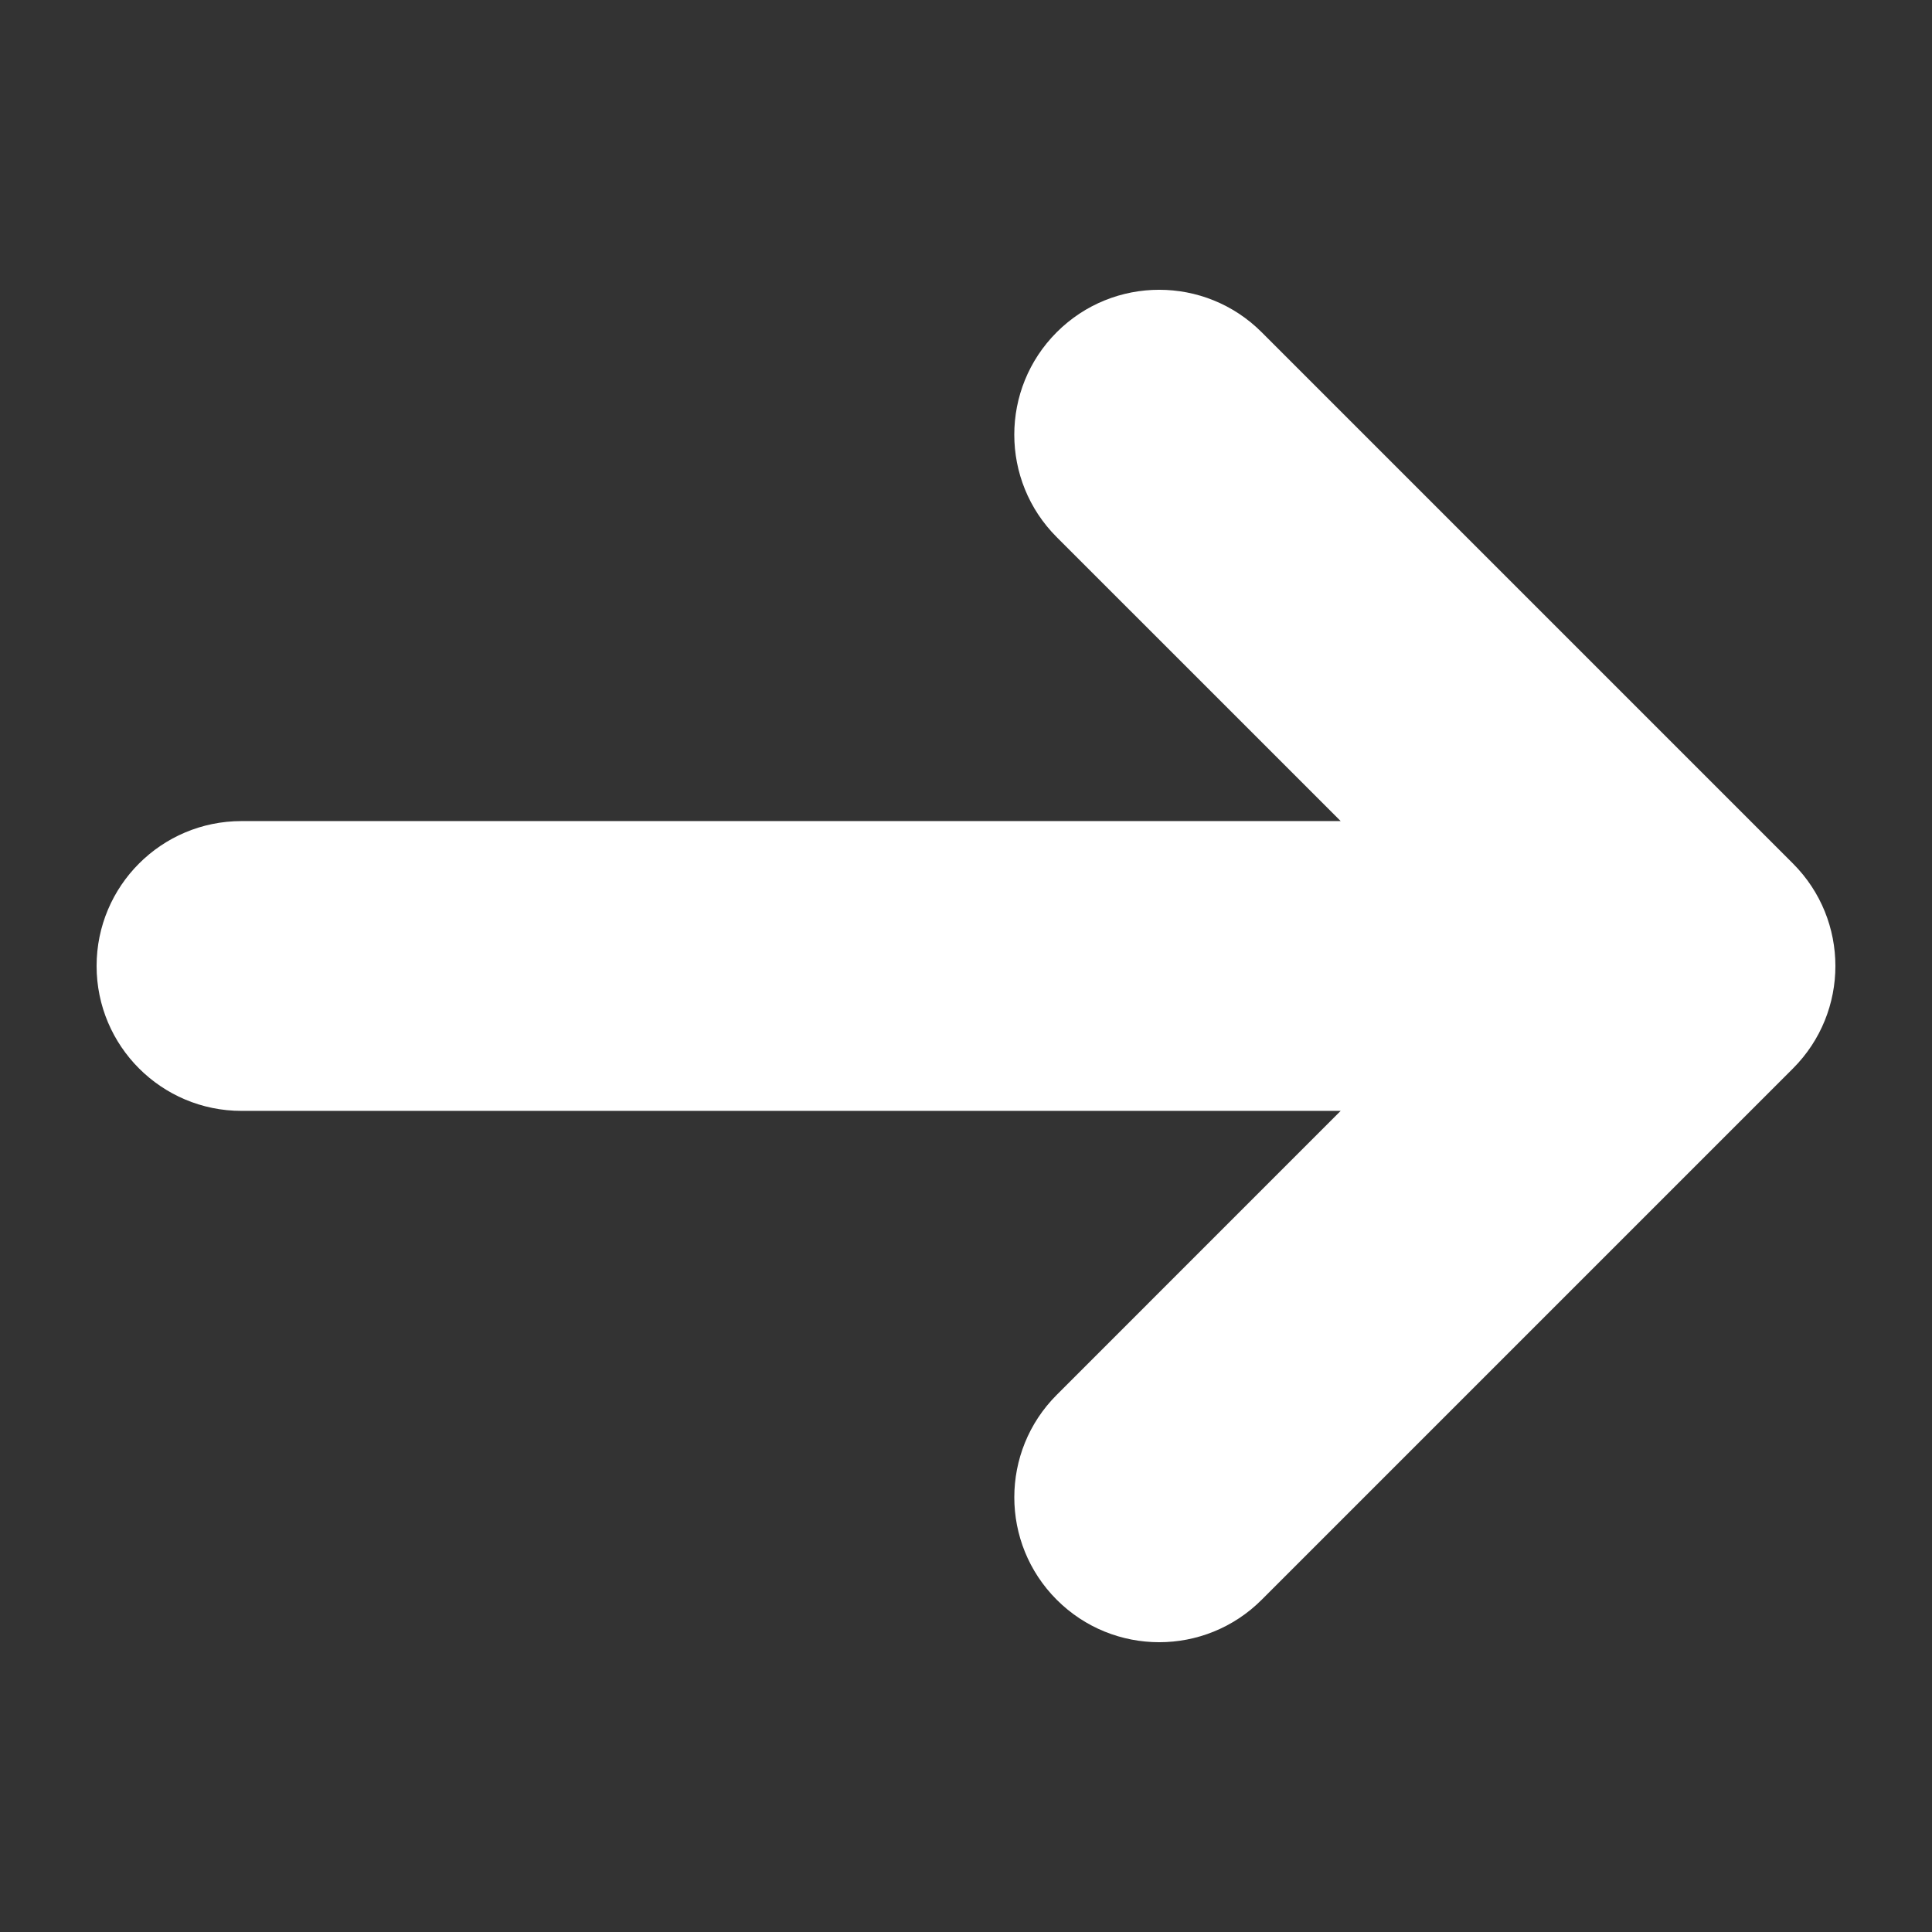 <svg xmlns="http://www.w3.org/2000/svg" xmlns:xlink="http://www.w3.org/1999/xlink" version="1.1" x="0px" y="0px" viewBox="0 0 100 100" enable-background="new 0 0 100 100" xml:space="preserve" aria-hidden="true" width="100px" height="100px" style="fill:url(#CerosGradient_id4ca84a71b);"><rect x="0" y="0" width="100" height="100" fill="#333333" stroke="none"/><defs><linearGradient class="cerosgradient" data-cerosgradient="true" id="CerosGradient_id4ca84a71b" gradientUnits="userSpaceOnUse" x1="50%" y1="100%" x2="50%" y2="0%"><stop offset="0%" stop-color="#FFFFFF"/><stop offset="100%" stop-color="#FFFFFF"/></linearGradient><linearGradient/></defs><path fill="#000000" d="M92.803,44.696l-27.5-27.5c-2.929-2.929-7.678-2.929-10.607,0s-2.929,7.678,0,10.607l14.697,14.696H12.5  c-4.142,0-7.5,3.358-7.5,7.5s3.358,7.5,7.5,7.5h56.893L54.697,72.197c-2.929,2.929-2.929,7.678,0,10.607  c2.929,2.929,7.678,2.929,10.607,0l27.5-27.5C95.732,52.374,95.732,47.625,92.803,44.696z" style="fill:url(#CerosGradient_id4ca84a71b);"/></svg>